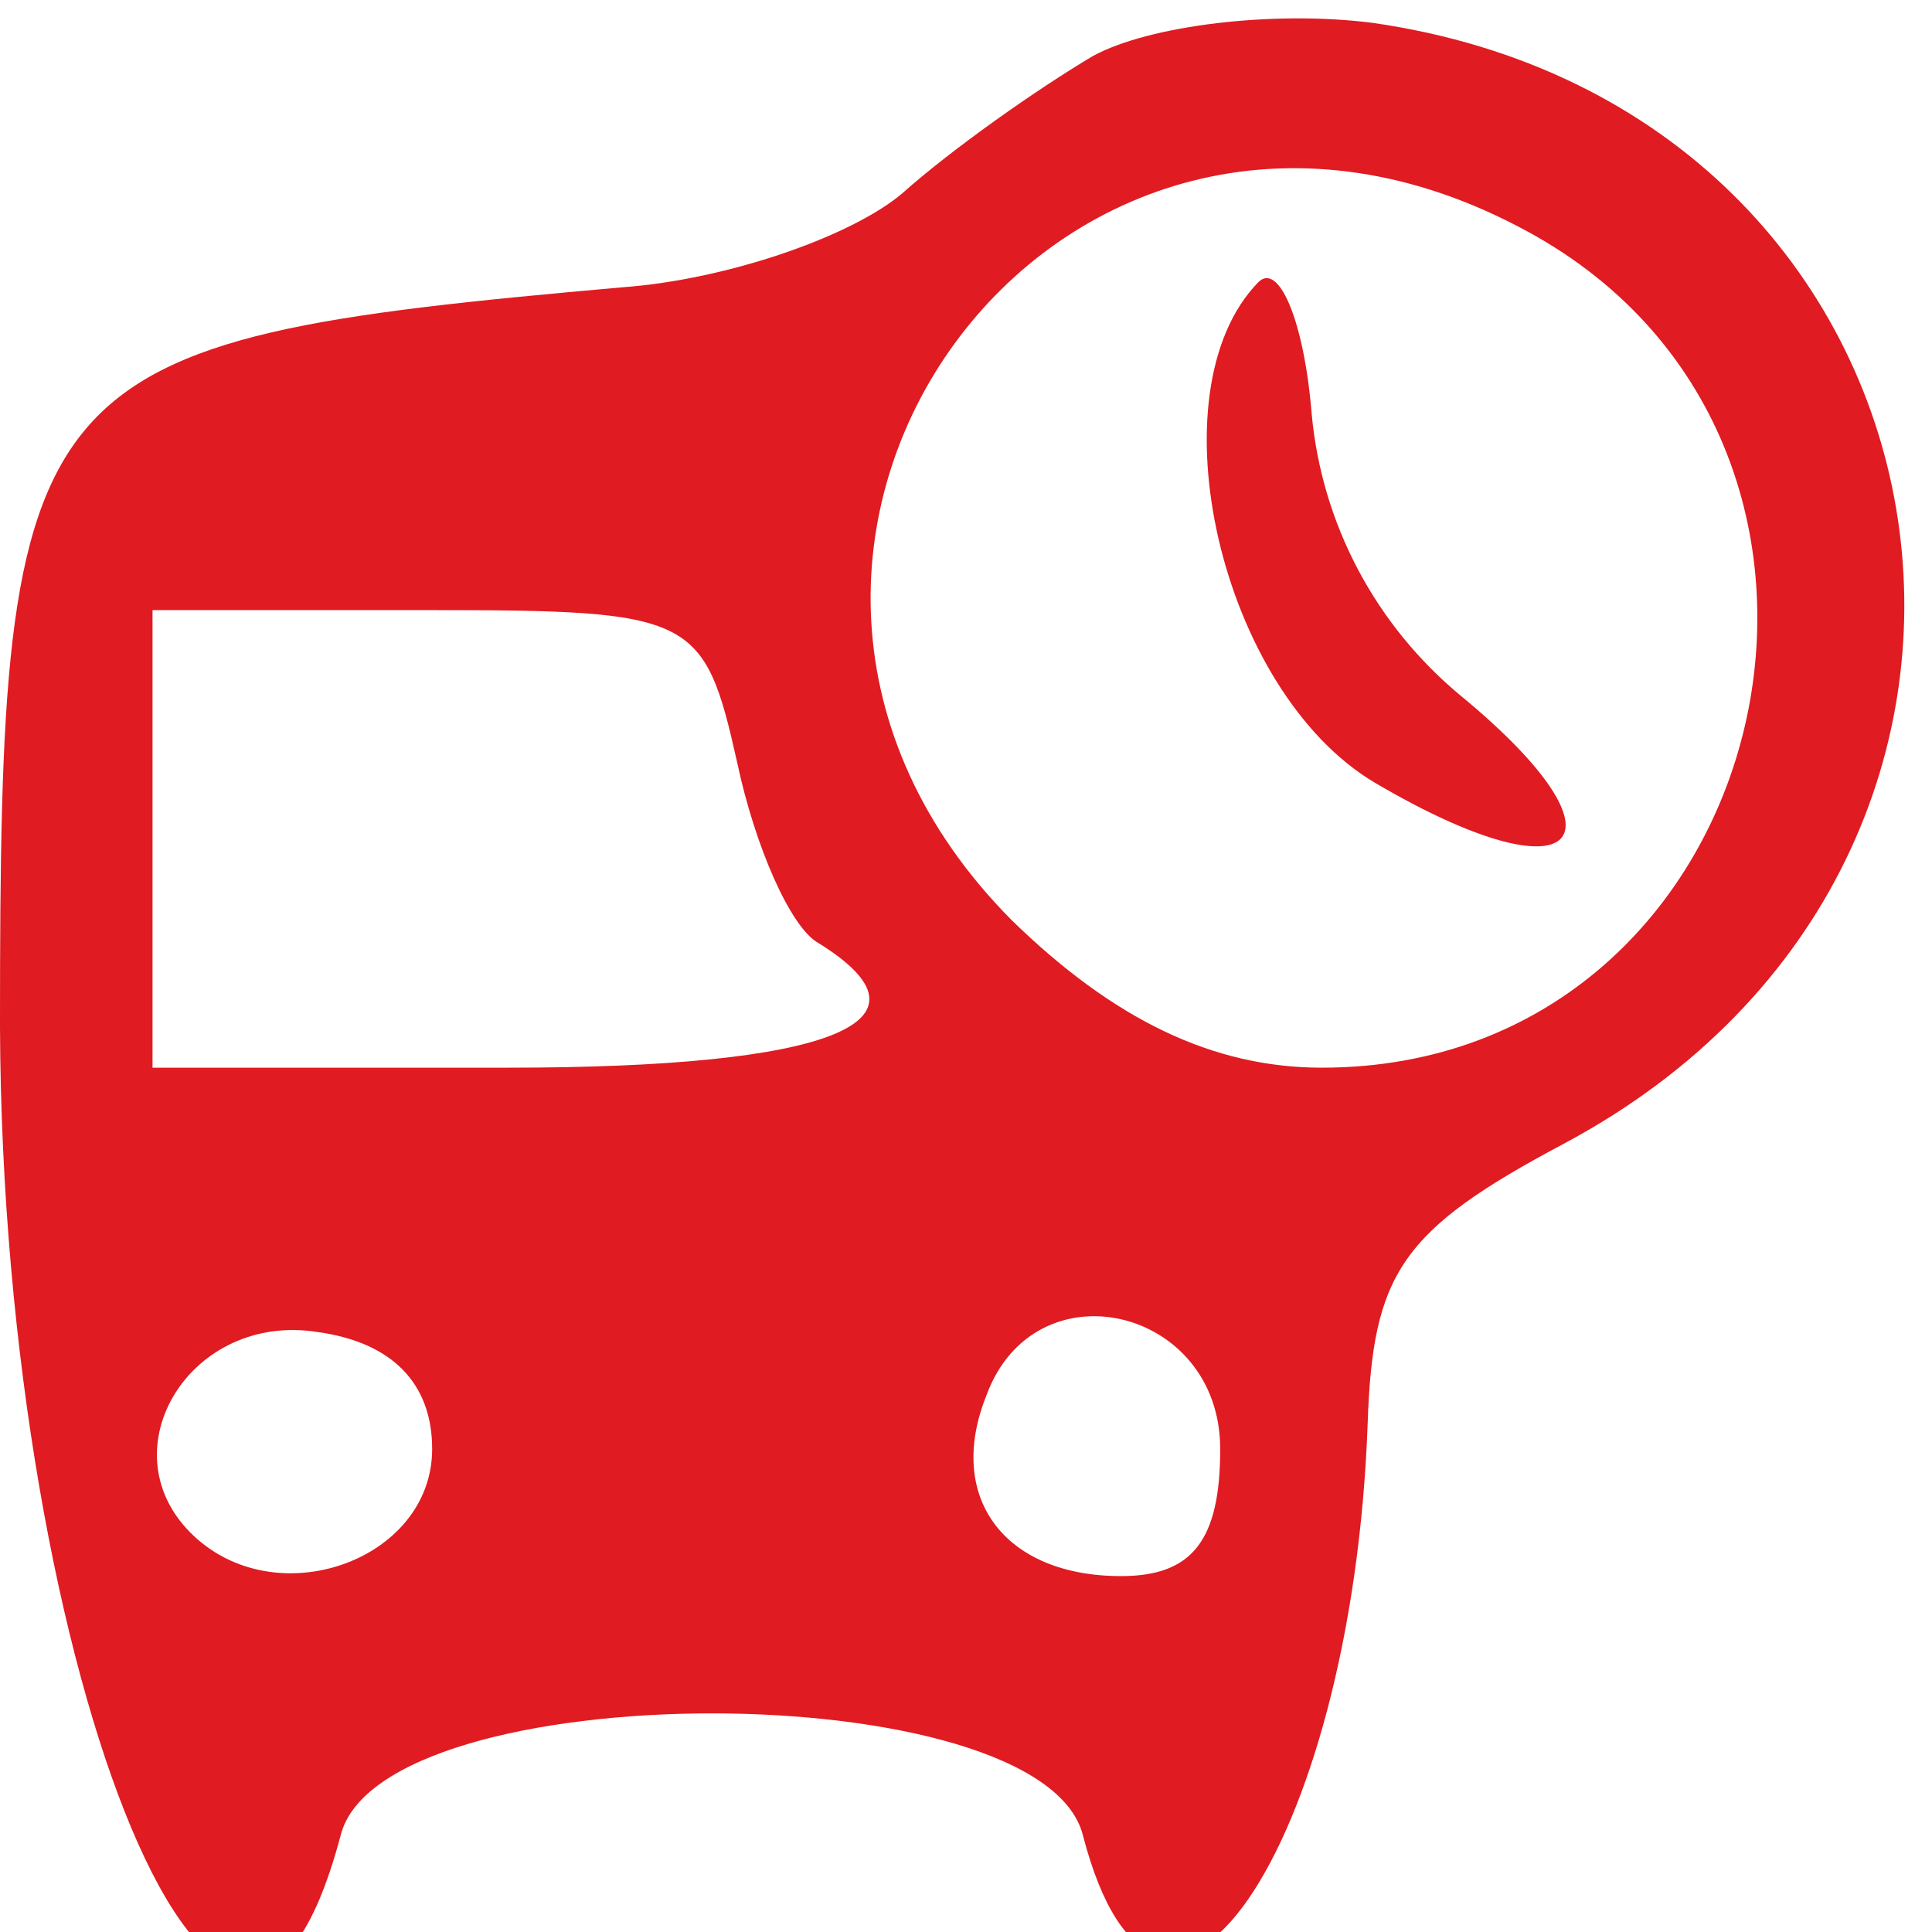  <svg  version="1.0" xmlns="http://www.w3.org/2000/svg"  width="38pt" height="38pt" viewBox="0 0 38 38"  preserveAspectRatio="xMidYMid meet">  <g transform="translate(0,38) scale(0.05,-0.05)" fill="#e01b21" stroke="none"> <path d="M430 738 c-22 -13 -56 -37 -75 -54 -20 -17 -69 -34 -110 -37 -237 -21 -245 -31 -245 -291 1 -258 92 -476 134 -318 16 64 276 64 292 0 30 -115 106 -6 112 162 2 59 13 76 77 110 212 113 162 407 -75 441 -39 5 -88 -1 -110 -13z m167 -67 c161 -83 103 -331 -77 -331 -43 0 -82 19 -122 58 -144 145 17 368 199 273z m-307 -211 c7 -33 21 -65 32 -71 50 -31 5 -49 -122 -49 l-140 0 0 90 0 90 108 0 c105 0 109 -2 122 -60z m-120 -270 c0 -44 -62 -66 -95 -33 -33 33 0 87 50 79 29 -4 45 -20 45 -46z m310 0 c0 -36 -11 -50 -39 -50 -46 0 -69 31 -53 71 19 52 92 35 92 -21z"/> <path d="M495 649 c-42 -43 -15 -161 46 -197 80 -47 103 -23 34 34 -34 28 -55 68 -59 111 -3 37 -13 60 -21 52z"/> </g> </svg> 